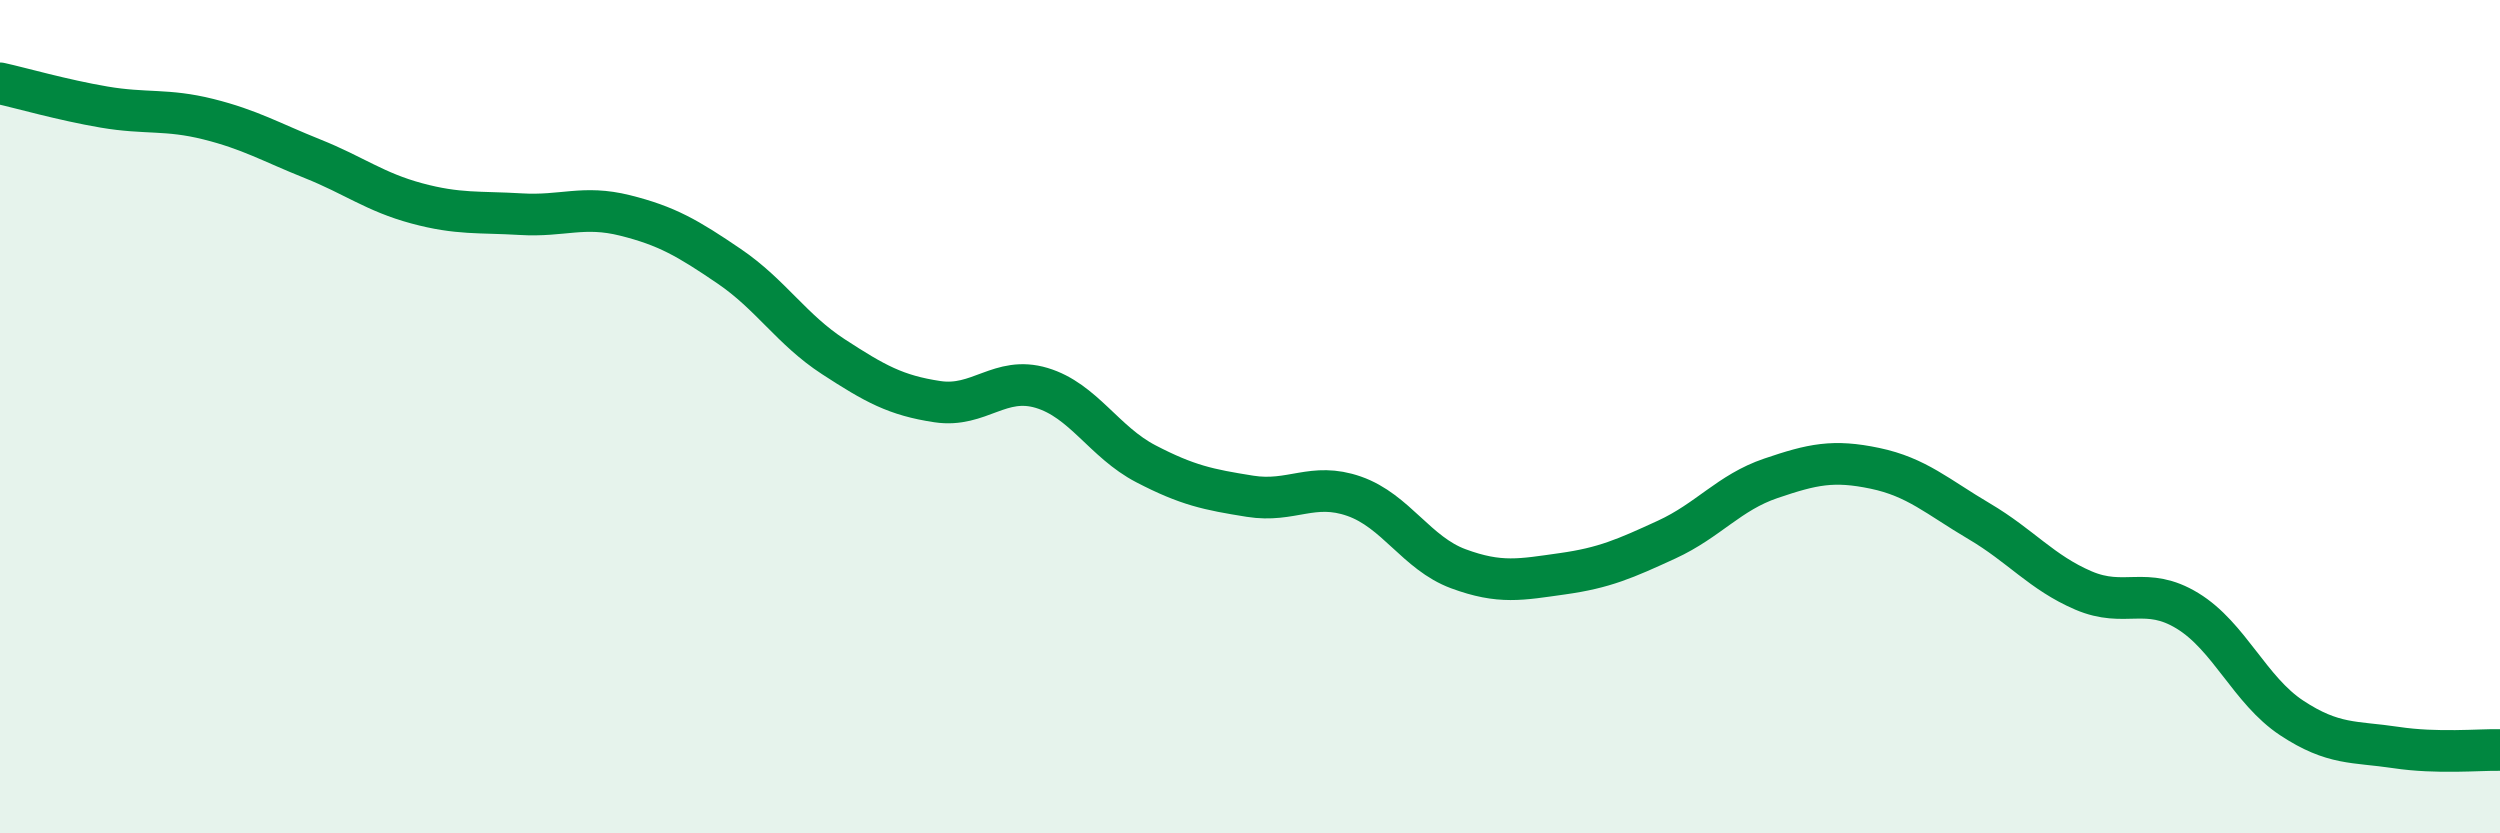 
    <svg width="60" height="20" viewBox="0 0 60 20" xmlns="http://www.w3.org/2000/svg">
      <path
        d="M 0,2 C 0.5,2.11 1.5,2.4 2.5,2.57 C 3.5,2.74 4,2.61 5,2.86 C 6,3.11 6.5,3.41 7.5,3.81 C 8.5,4.21 9,4.61 10,4.88 C 11,5.15 11.5,5.08 12.5,5.14 C 13.5,5.2 14,4.92 15,5.17 C 16,5.42 16.5,5.71 17.5,6.39 C 18.5,7.07 19,7.91 20,8.56 C 21,9.21 21.5,9.49 22.5,9.64 C 23.5,9.79 24,9.01 25,9.31 C 26,9.61 26.5,10.61 27.5,11.13 C 28.5,11.65 29,11.75 30,11.91 C 31,12.07 31.5,11.56 32.5,11.91 C 33.5,12.26 34,13.28 35,13.65 C 36,14.02 36.5,13.91 37.5,13.77 C 38.5,13.63 39,13.41 40,12.95 C 41,12.49 41.5,11.82 42.5,11.48 C 43.5,11.14 44,11.03 45,11.24 C 46,11.45 46.5,11.92 47.5,12.51 C 48.5,13.1 49,13.74 50,14.17 C 51,14.6 51.5,14.05 52.5,14.66 C 53.5,15.27 54,16.57 55,17.23 C 56,17.89 56.5,17.79 57.5,17.94 C 58.5,18.09 59.5,17.99 60,18L60 20L0 20Z"
        fill="#008740"
        opacity="0.1"
        stroke-linecap="round"
        stroke-linejoin="round"
      />
      <path
        d="M 0,2 C 0.5,2.11 1.5,2.4 2.5,2.57 C 3.5,2.74 4,2.61 5,2.86 C 6,3.11 6.5,3.41 7.5,3.81 C 8.5,4.21 9,4.61 10,4.88 C 11,5.15 11.5,5.08 12.5,5.14 C 13.5,5.2 14,4.92 15,5.17 C 16,5.42 16.5,5.71 17.5,6.39 C 18.5,7.07 19,7.91 20,8.56 C 21,9.21 21.5,9.49 22.5,9.64 C 23.5,9.79 24,9.01 25,9.31 C 26,9.61 26.5,10.61 27.5,11.13 C 28.5,11.65 29,11.75 30,11.91 C 31,12.07 31.5,11.56 32.5,11.91 C 33.5,12.26 34,13.28 35,13.65 C 36,14.02 36.5,13.91 37.5,13.77 C 38.5,13.63 39,13.41 40,12.95 C 41,12.49 41.5,11.82 42.5,11.48 C 43.5,11.14 44,11.03 45,11.24 C 46,11.45 46.5,11.92 47.5,12.51 C 48.5,13.1 49,13.74 50,14.17 C 51,14.6 51.5,14.05 52.5,14.66 C 53.5,15.27 54,16.57 55,17.23 C 56,17.89 56.5,17.79 57.5,17.94 C 58.5,18.09 59.5,17.99 60,18"
        stroke="#008740"
        stroke-width="1"
        fill="none"
        stroke-linecap="round"
        stroke-linejoin="round"
      />
    </svg>
  